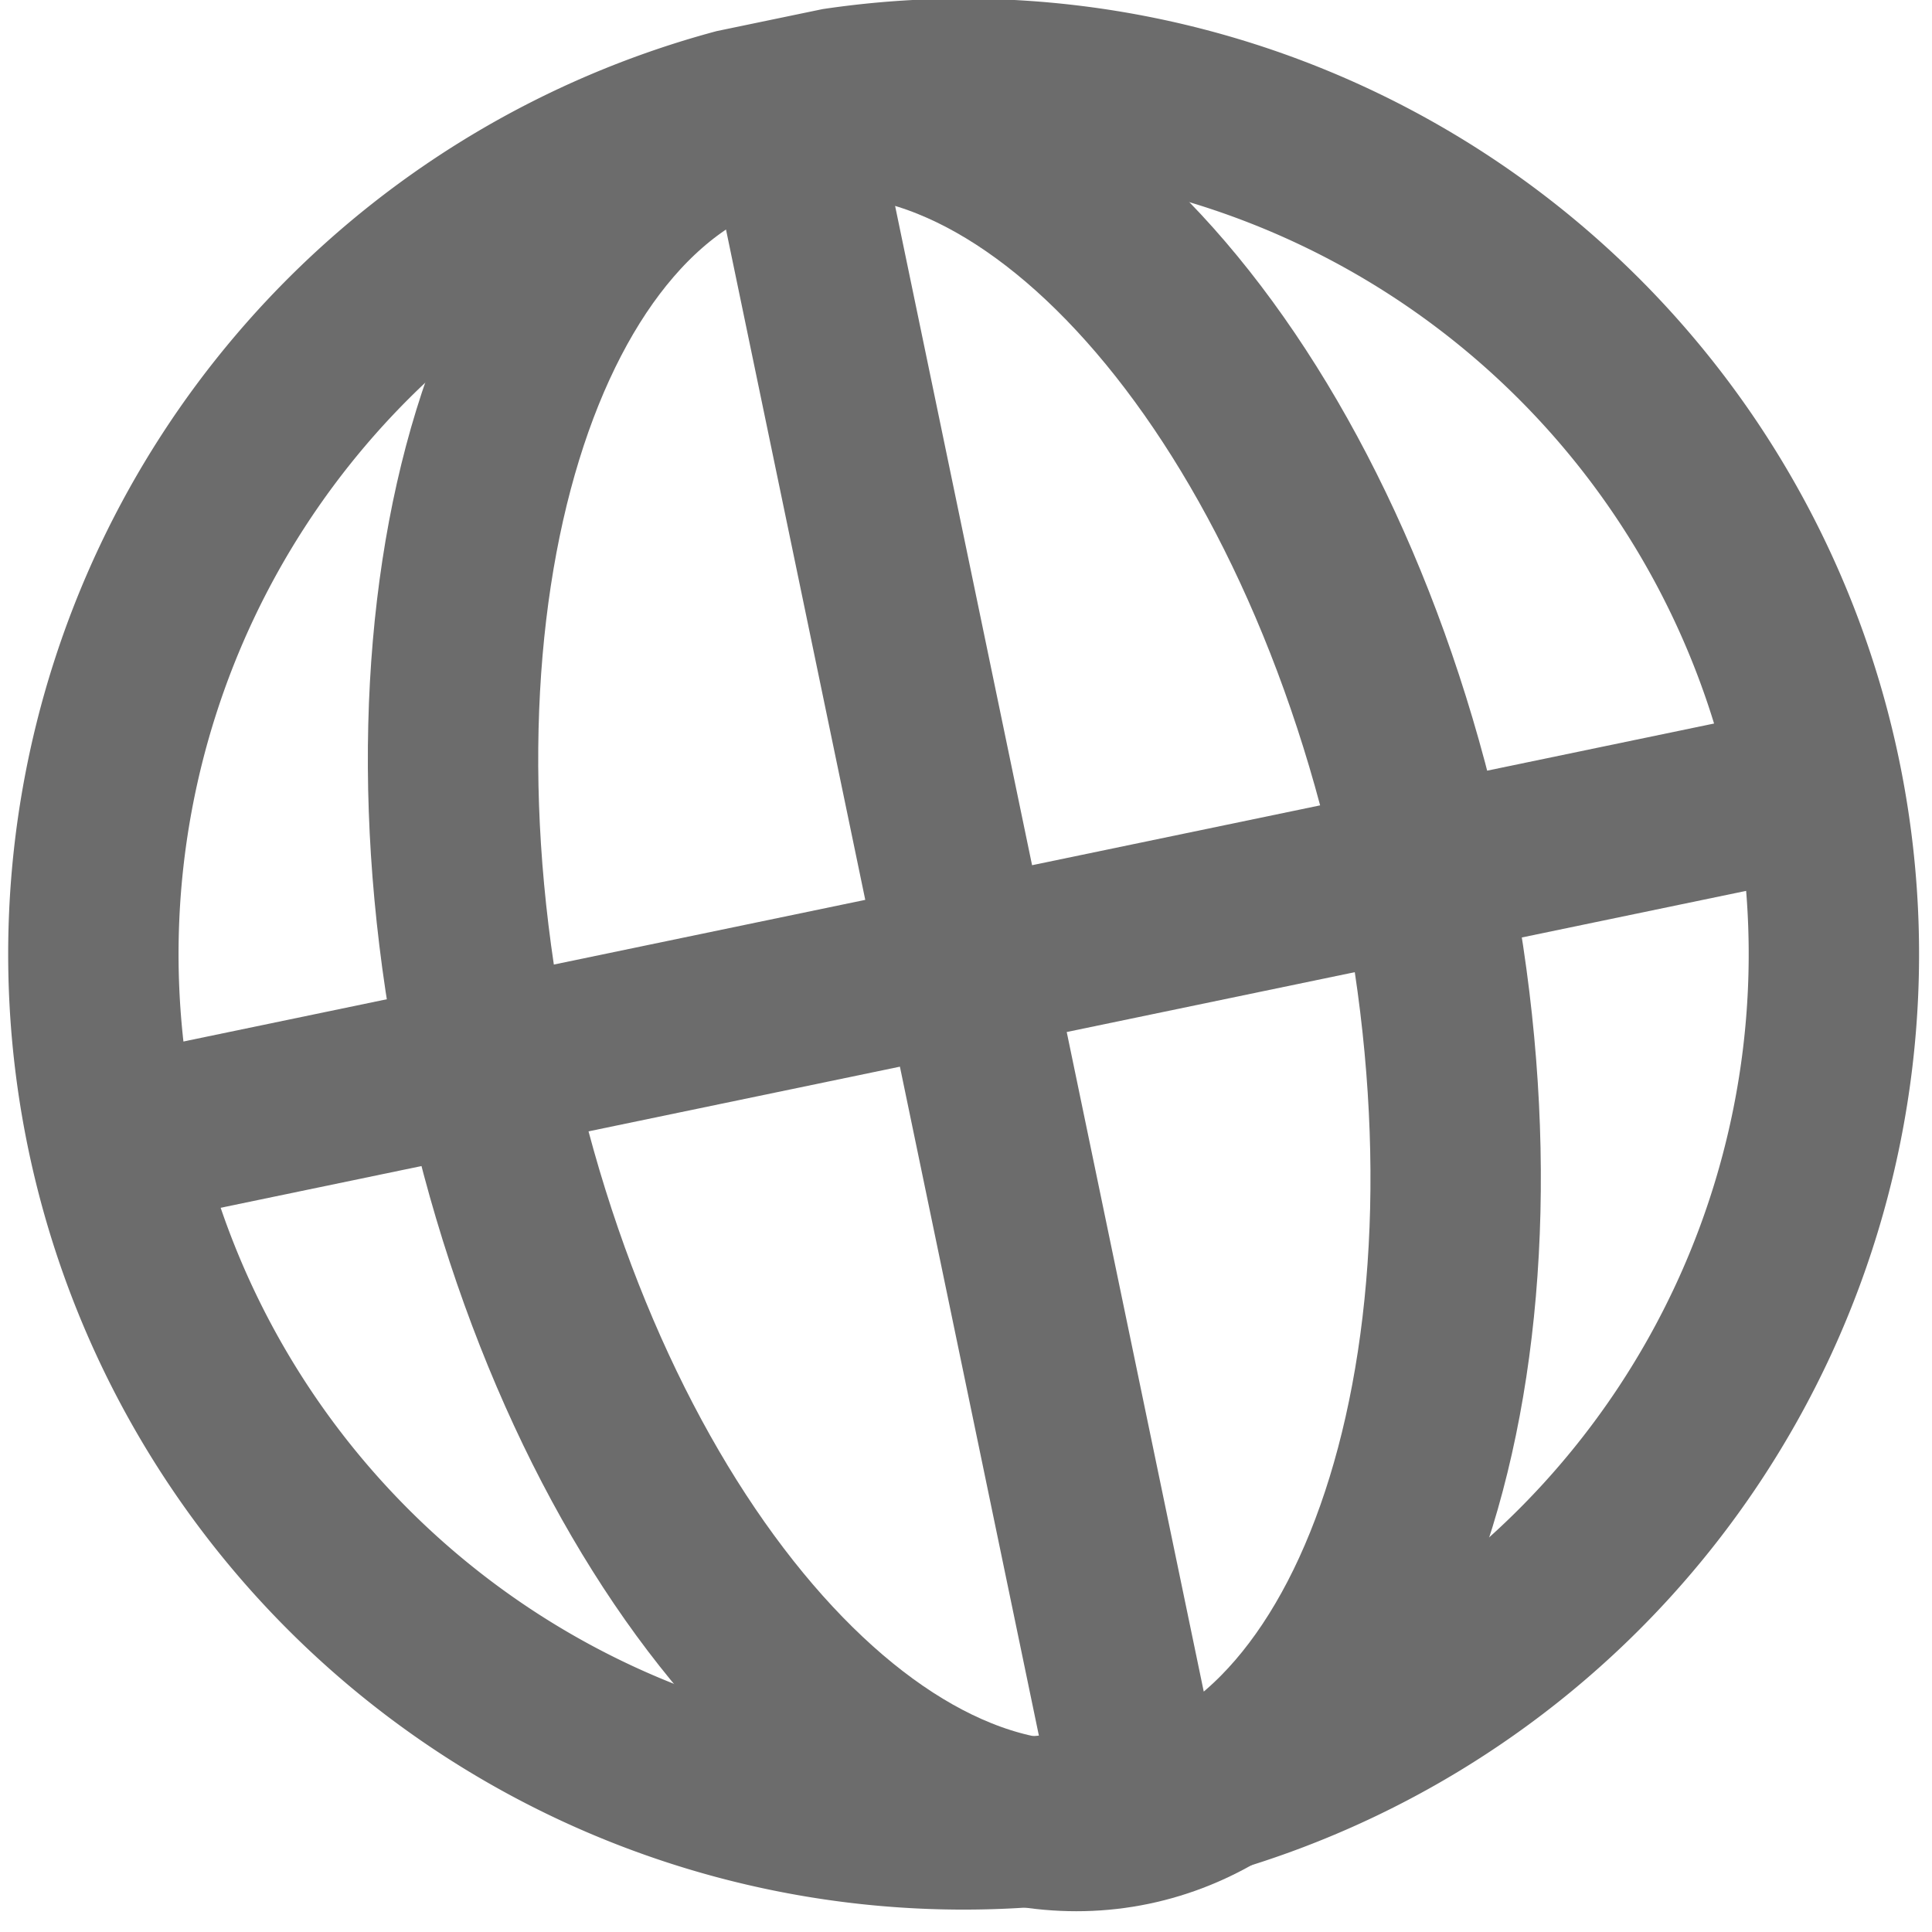 <?xml version="1.0"?>
<svg xmlns="http://www.w3.org/2000/svg" height="14.175" width="14.175" viewBox="0 0 14.175 14.175">
  <defs>
    <clipPath id="a" clipPathUnits="userSpaceOnUse">
      <path d="M0 11.34h11.34V0H0v11.34z"/>
    </clipPath>
  </defs>
  <g clip-path="url(#a)" transform="scale(1.25 -1.25) rotate(11.736 60.837 0)" stroke="#58928a">
    <path d="M.563 5.67a5.108 5.108 0 1010.215-.001 5.108 5.108 0 00-10.215 0z" fill="none" stroke="#6c6c6c" stroke-miterlimit="10"/>
    <path d="M8.411 5.67c0 2.82-1.259 5.106-2.81 5.106-1.553 0-2.812-2.287-2.812-5.106C2.79 2.847 4.05.562 5.6.562c1.552 0 2.811 2.285 2.811 5.108zM5.67 10.647V.792M.563 5.67h10.214" fill="none" stroke-miterlimit="10" stroke="#6c6c6c"/>
  </g>
</svg>
